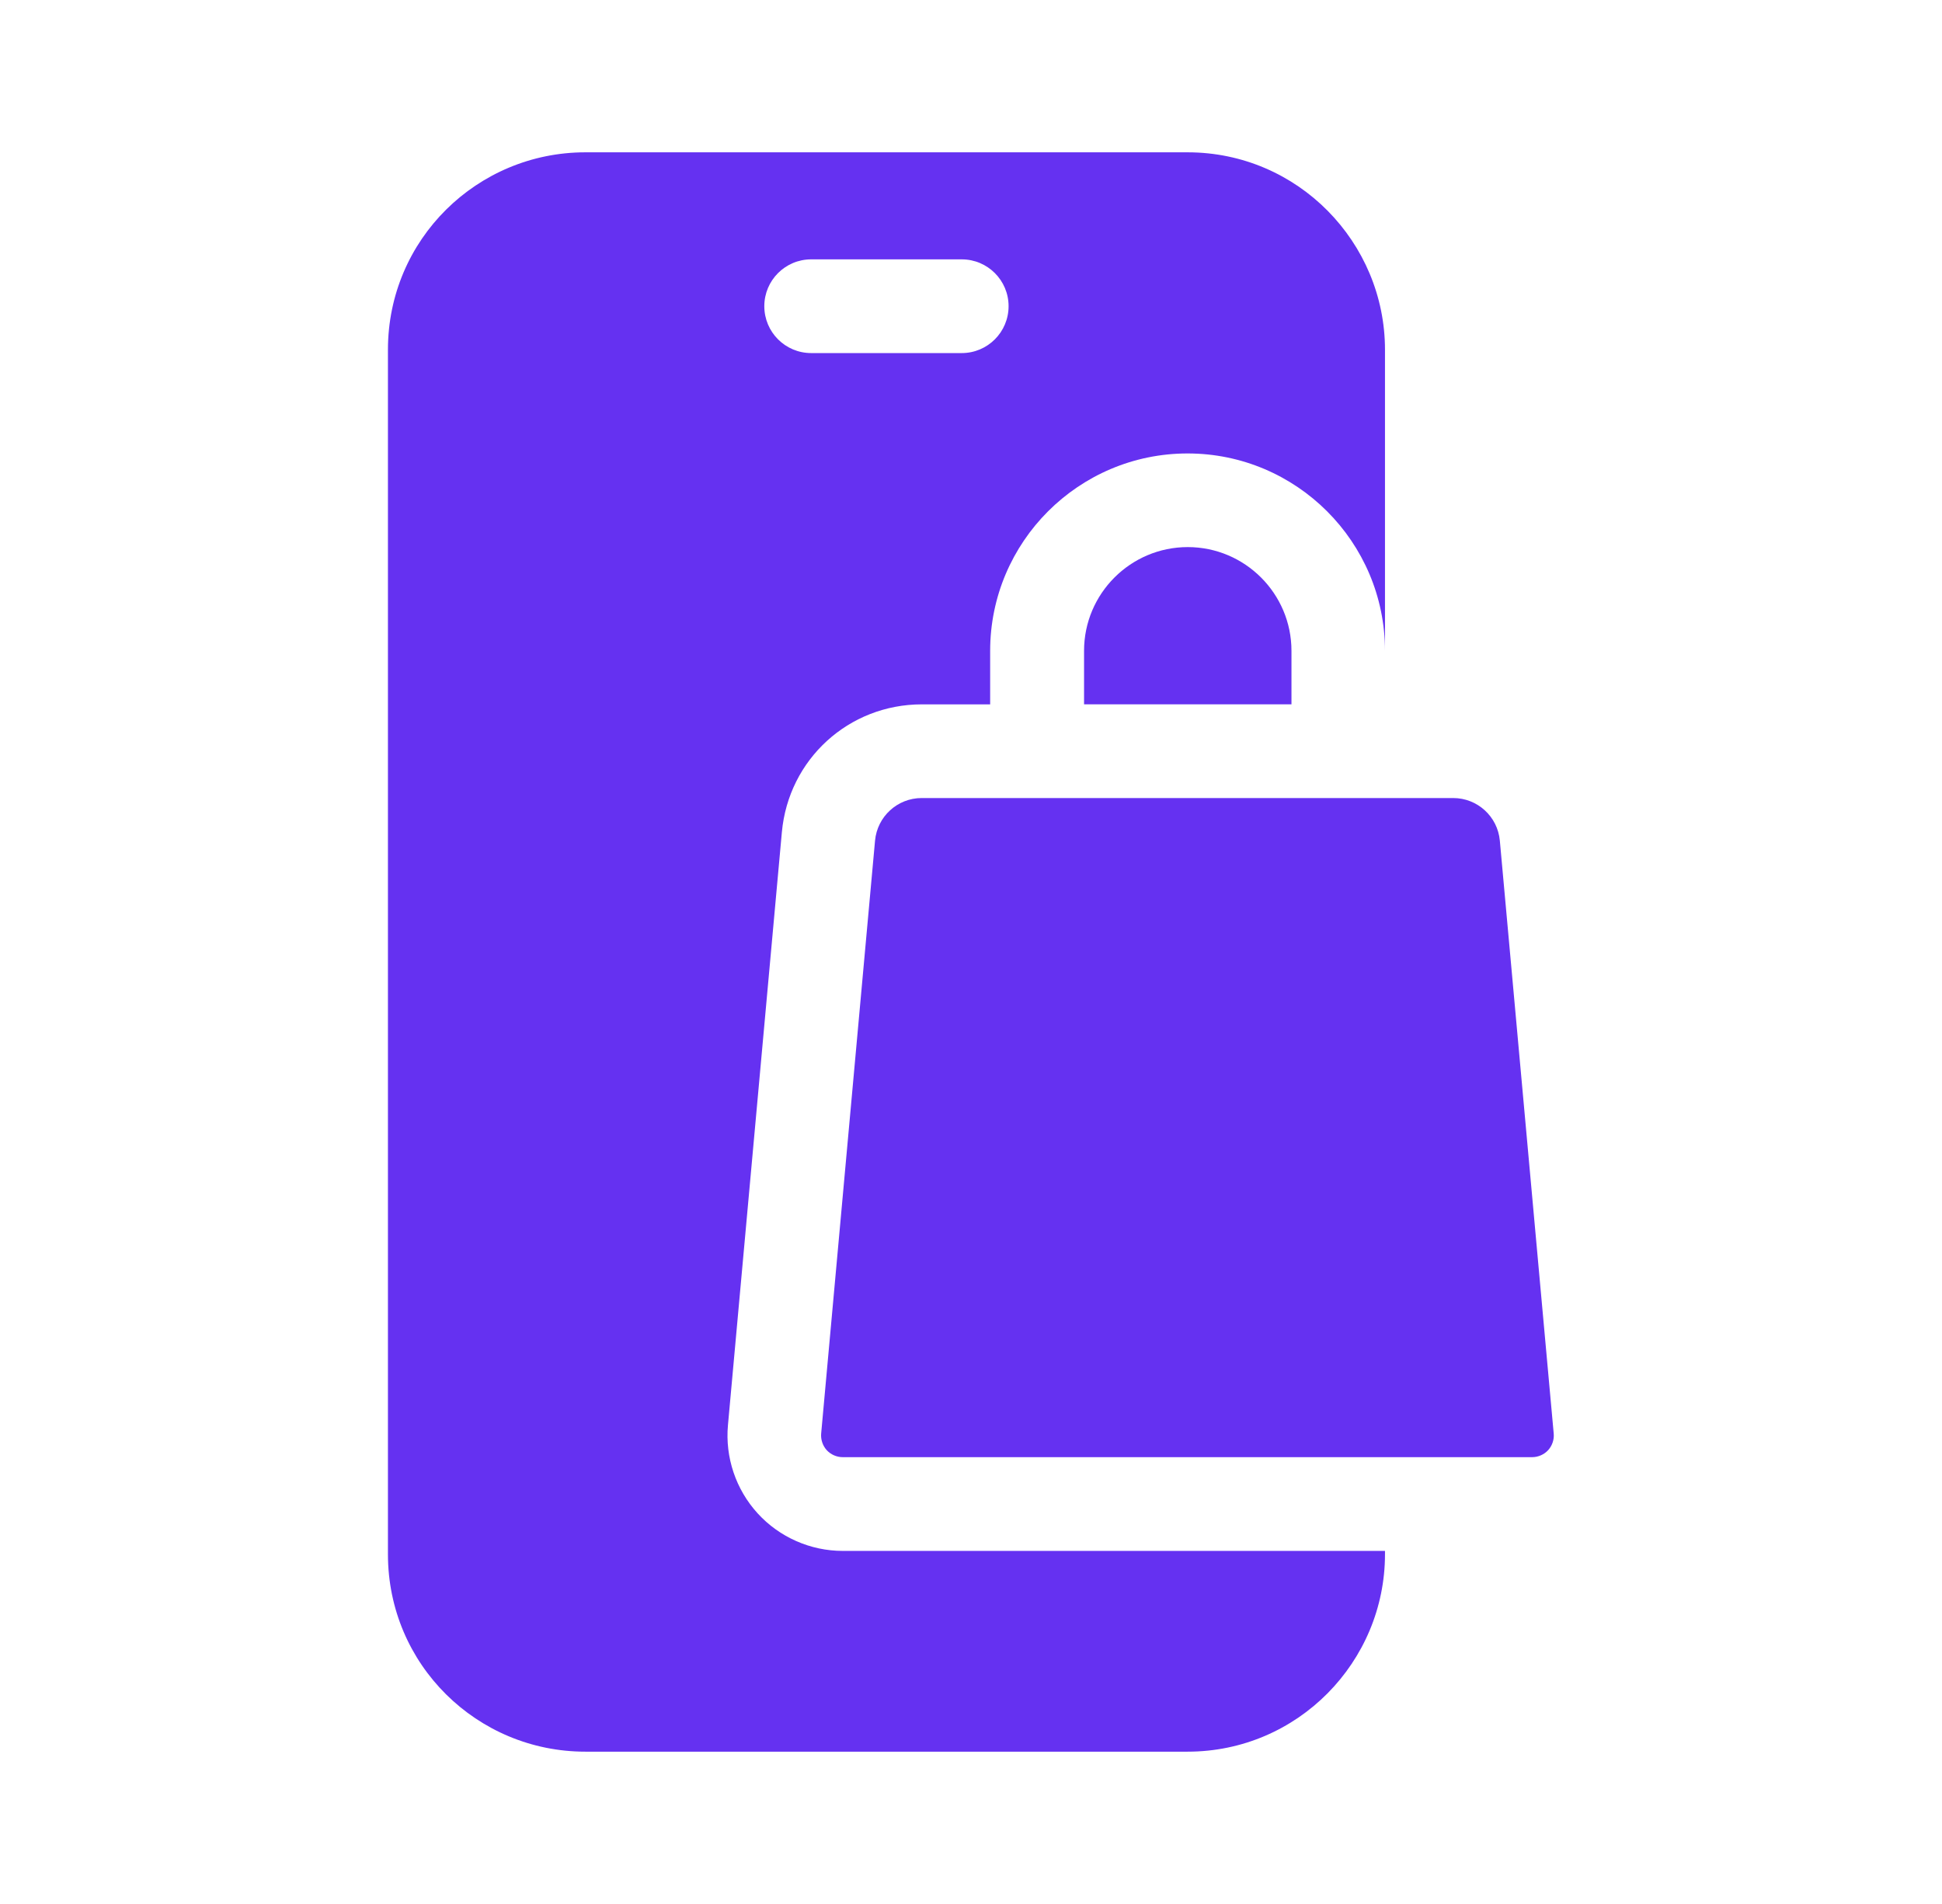 <svg width="51" height="50" viewBox="0 0 51 50" fill="none" xmlns="http://www.w3.org/2000/svg">
<path d="M19.897 39.742C19.324 39.114 19.041 38.271 19.117 37.427L20.533 21.855C20.707 19.941 22.287 18.497 24.209 18.497H26.003V17.092C26.003 14.233 28.329 11.908 31.188 11.908C34.046 11.908 36.372 14.233 36.372 17.092V9.184C36.372 6.367 34.086 4 31.188 4H15.372C12.536 4 10.188 6.284 10.188 9.184V40.816C10.188 43.716 12.532 46 15.372 46H31.188C34.08 46 36.372 43.64 36.372 40.816V40.728H22.132C21.284 40.728 20.469 40.369 19.897 39.742ZM21.303 6.811H25.257C25.936 6.811 26.487 7.362 26.487 8.041C26.487 8.721 25.936 9.272 25.257 9.272H21.303C20.623 9.272 20.072 8.721 20.072 8.041C20.072 7.362 20.623 6.811 21.303 6.811Z" fill="#6531F1"/>
<path d="M28.469 17.091V18.496H33.916V17.091C33.916 15.589 32.694 14.367 31.192 14.367C29.691 14.367 28.469 15.589 28.469 17.091Z" fill="#6531F1"/>
<path d="M40.803 37.648L39.388 22.076C39.33 21.442 38.799 20.957 38.163 20.957H24.206C23.569 20.957 23.038 21.442 22.98 22.076L21.565 37.647C21.551 37.803 21.606 37.966 21.71 38.081C21.816 38.197 21.972 38.266 22.129 38.266H40.239C40.396 38.266 40.553 38.196 40.657 38.082C40.763 37.966 40.818 37.803 40.803 37.648Z" fill="#6531F1"/>
</svg>
